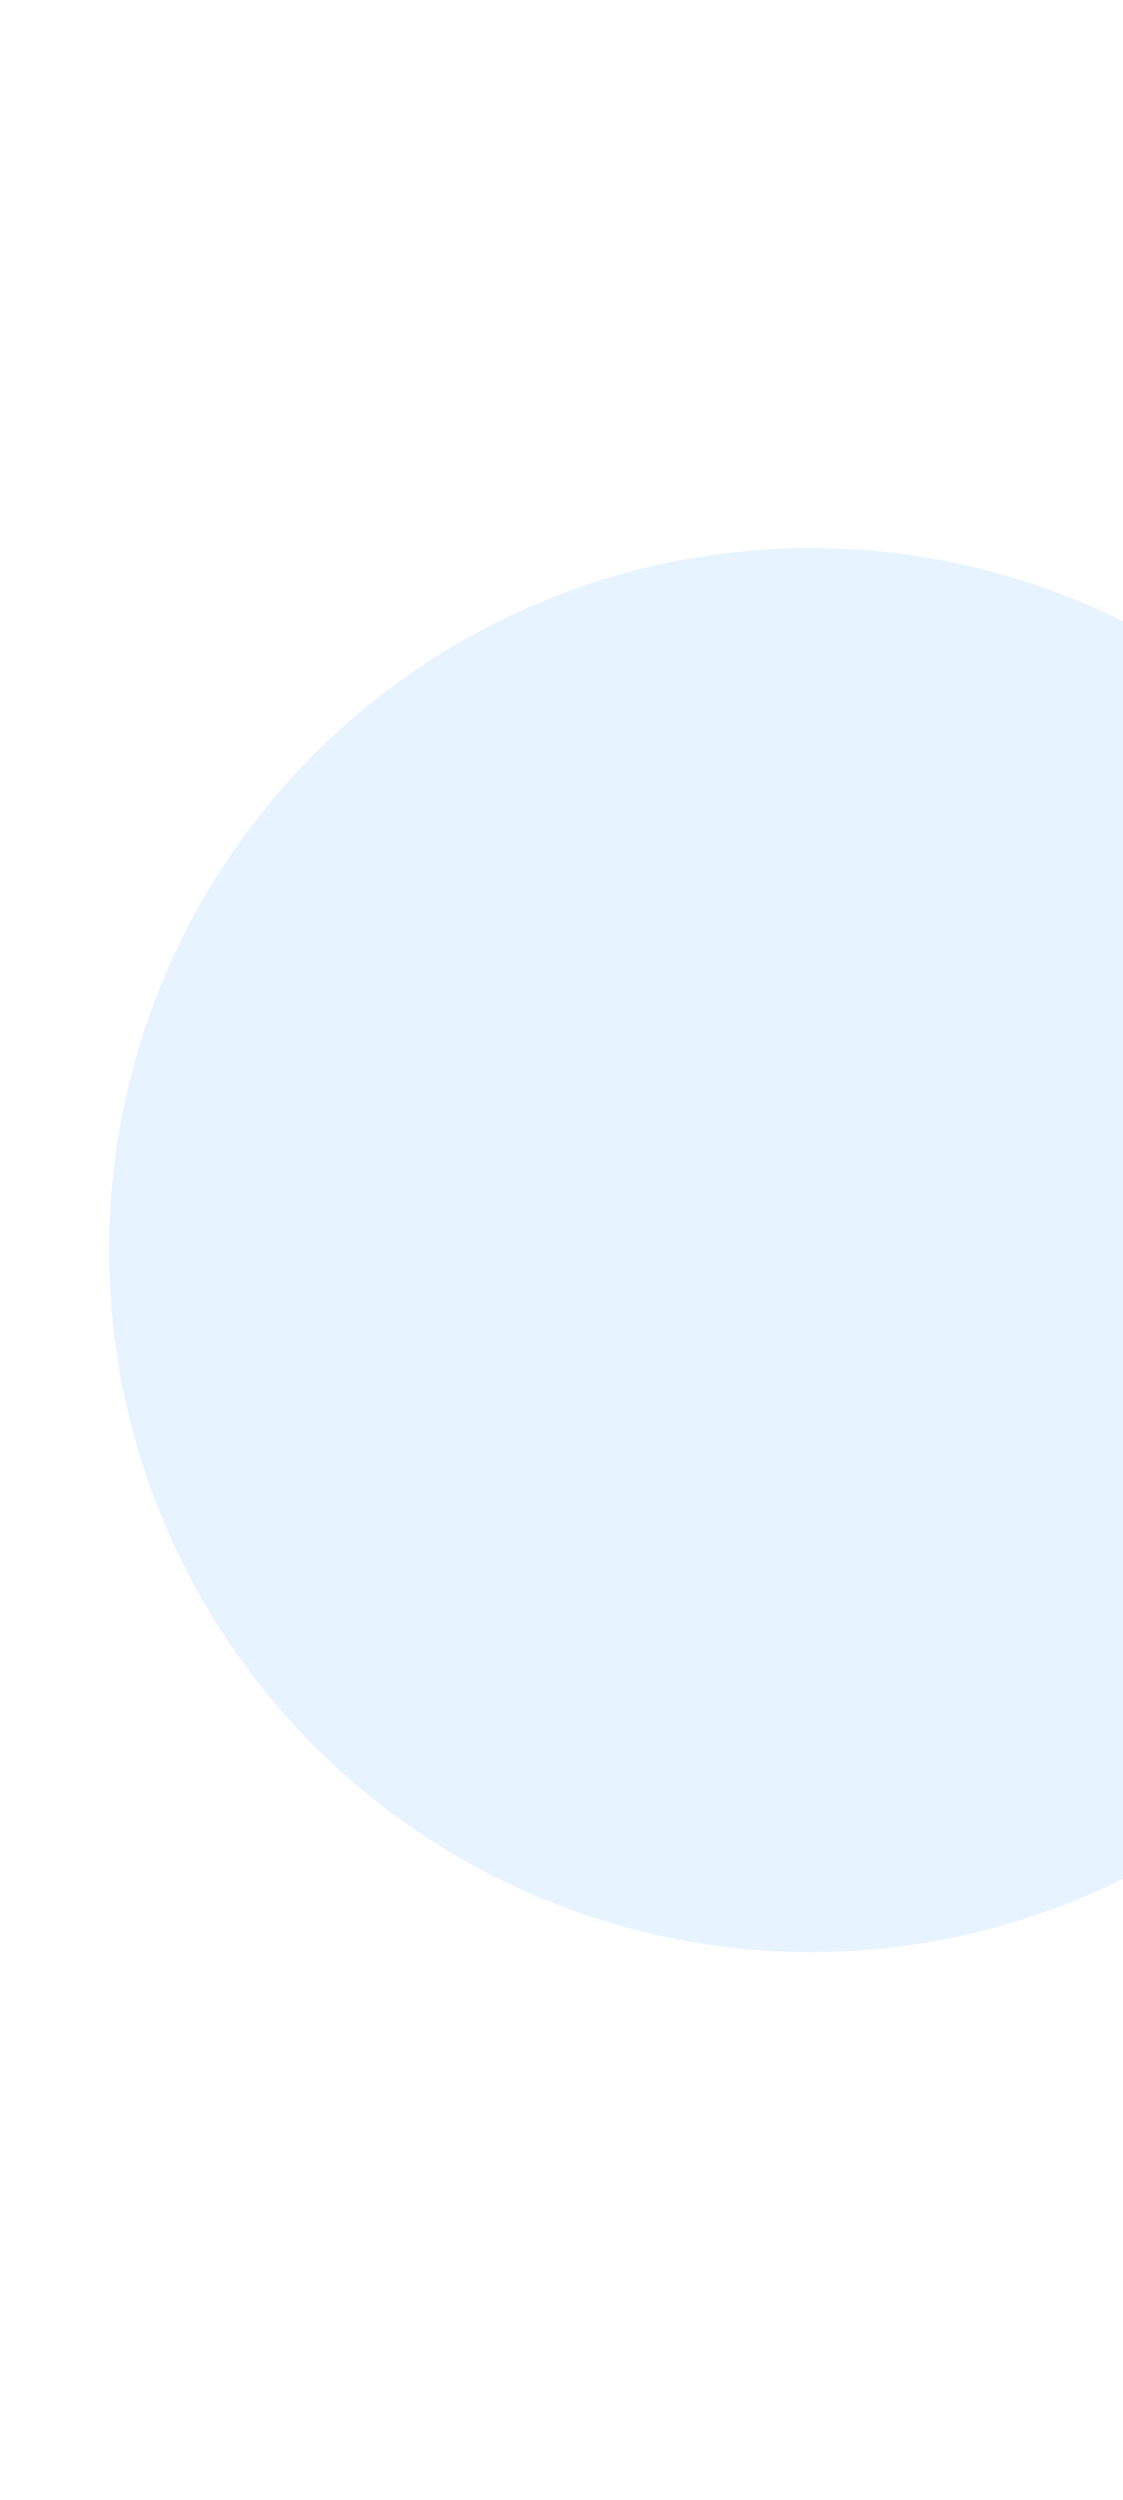 <svg width="412" height="917" viewBox="0 0 412 917" fill="none" xmlns="http://www.w3.org/2000/svg">
<rect x="0" y="0" width="412" height="917" fill="#333333" stroke="none"/>
<g clip-path="url(#clip0_3978_4162)">
<rect width="412" height="917" fill="white"/>
<rect opacity="0.35" x="359.173" y="10.833" width="21" height="10.333" rx="2.167" stroke="white" stroke-opacity="0.6"/>
<path opacity="0.4" d="M381.673 14V18C382.478 17.661 383.001 16.873 383.001 16C383.001 15.127 382.478 14.339 381.673 14" fill="white" fill-opacity="0.6"/>
<rect x="360.673" y="12.333" width="18" height="7.333" rx="1.333" fill="white"/>
<path fill-rule="evenodd" clip-rule="evenodd" d="M346.007 12.615C348.232 12.615 350.371 13.469 351.984 15.001C352.105 15.119 352.299 15.118 352.419 14.998L353.579 13.827C353.64 13.766 353.674 13.684 353.673 13.598C353.673 13.512 353.638 13.43 353.577 13.37C349.345 9.318 342.668 9.318 338.437 13.37C338.375 13.43 338.34 13.512 338.34 13.598C338.339 13.684 338.373 13.766 338.433 13.827L339.594 14.998C339.714 15.118 339.908 15.119 340.029 15.001C341.642 13.469 343.782 12.615 346.007 12.615ZM346.007 16.423C347.229 16.423 348.408 16.877 349.314 17.696C349.437 17.813 349.63 17.81 349.749 17.691L350.908 16.52C350.969 16.459 351.003 16.376 351.002 16.289C351.002 16.203 350.966 16.12 350.904 16.06C348.145 13.495 343.872 13.495 341.112 16.06C341.05 16.12 341.015 16.203 341.014 16.289C341.013 16.376 341.047 16.459 341.108 16.52L342.267 17.691C342.387 17.81 342.58 17.813 342.702 17.696C343.608 16.877 344.785 16.423 346.007 16.423ZM348.329 18.985C348.331 19.071 348.297 19.155 348.235 19.216L346.229 21.238C346.171 21.297 346.091 21.331 346.007 21.331C345.923 21.331 345.843 21.297 345.784 21.238L343.779 19.216C343.717 19.155 343.683 19.071 343.685 18.984C343.686 18.898 343.724 18.815 343.788 18.757C345.069 17.675 346.945 17.675 348.225 18.757C348.29 18.816 348.327 18.898 348.329 18.985Z" fill="white"/>
<path fill-rule="evenodd" clip-rule="evenodd" d="M332.34 10.666H331.34C330.788 10.666 330.34 11.114 330.34 11.666V20.333C330.34 20.886 330.788 21.333 331.34 21.333H332.34C332.892 21.333 333.34 20.886 333.34 20.333V11.666C333.34 11.114 332.892 10.666 332.34 10.666ZM326.673 13H327.673C328.225 13 328.673 13.448 328.673 14V20.333C328.673 20.886 328.225 21.333 327.673 21.333H326.673C326.121 21.333 325.673 20.886 325.673 20.333V14C325.673 13.448 326.121 13 326.673 13ZM323.007 15.333H322.007C321.454 15.333 321.007 15.781 321.007 16.333V20.333C321.007 20.886 321.454 21.333 322.007 21.333H323.007C323.559 21.333 324.007 20.886 324.007 20.333V16.333C324.007 15.781 323.559 15.333 323.007 15.333ZM318.34 17.333H317.34C316.788 17.333 316.34 17.781 316.34 18.333V20.333C316.34 20.886 316.788 21.333 317.34 21.333H318.34C318.892 21.333 319.34 20.886 319.34 20.333V18.333C319.34 17.781 318.892 17.333 318.34 17.333Z" fill="white"/>
<path d="M37.17 8.35C36.21 8.35 35.395 8.555 34.725 8.965C34.045 9.365 33.525 9.95 33.164 10.72C32.805 11.49 32.625 12.44 32.625 13.57C32.625 14.77 32.845 15.785 33.285 16.615C33.715 17.445 34.315 18.075 35.085 18.505C35.855 18.935 36.75 19.15 37.77 19.15C38.3 19.15 38.805 19.095 39.285 18.985C39.765 18.875 40.18 18.705 40.53 18.475L39.81 17.005C39.52 17.195 39.205 17.33 38.865 17.41C38.525 17.48 38.175 17.515 37.815 17.515C36.825 17.515 36.04 17.21 35.46 16.6C34.88 15.99 34.59 15.09 34.59 13.9C34.59 13.71 34.595 13.49 34.605 13.24C34.615 12.98 34.65 12.72 34.71 12.46L34.11 13.12C34.28 13.53 34.525 13.875 34.845 14.155C35.165 14.425 35.54 14.63 35.97 14.77C36.4 14.91 36.875 14.98 37.395 14.98C38.075 14.98 38.69 14.85 39.24 14.59C39.78 14.32 40.21 13.945 40.53 13.465C40.85 12.975 41.01 12.405 41.01 11.755C41.01 11.055 40.84 10.455 40.5 9.955C40.16 9.445 39.7 9.05 39.12 8.77C38.53 8.49 37.88 8.35 37.17 8.35ZM37.065 9.88C37.465 9.88 37.82 9.955 38.13 10.105C38.44 10.245 38.685 10.45 38.865 10.72C39.035 10.98 39.12 11.295 39.12 11.665C39.12 12.215 38.93 12.65 38.55 12.97C38.17 13.29 37.66 13.45 37.02 13.45C36.6 13.45 36.23 13.375 35.91 13.225C35.59 13.065 35.34 12.85 35.16 12.58C34.98 12.3 34.89 11.99 34.89 11.65C34.89 11.32 34.975 11.025 35.145 10.765C35.315 10.495 35.56 10.28 35.88 10.12C36.2 9.96 36.595 9.88 37.065 9.88ZM30.415 13.39C30.755 13.39 31.045 13.275 31.285 13.045C31.525 12.805 31.645 12.505 31.645 12.145C31.645 11.765 31.525 11.465 31.285 11.245C31.045 11.015 30.755 10.9 30.415 10.9C30.075 10.9 29.785 11.015 29.545 11.245C29.305 11.465 29.185 11.765 29.185 12.145C29.185 12.505 29.305 12.805 29.545 13.045C29.785 13.275 30.075 13.39 30.415 13.39ZM30.415 19.105C30.755 19.105 31.045 18.99 31.285 18.76C31.525 18.52 31.645 18.22 31.645 17.86C31.645 17.48 31.525 17.18 31.285 16.96C31.045 16.73 30.755 16.615 30.415 16.615C30.075 16.615 29.785 16.73 29.545 16.96C29.305 17.18 29.185 17.48 29.185 17.86C29.185 18.22 29.305 18.52 29.545 18.76C29.785 18.99 30.075 19.105 30.415 19.105ZM28.353 16.615V15.265L23.178 8.5H21.093L26.193 15.265L27.168 14.965H18.843V16.615H28.353ZM22.593 19V16.615L22.533 14.965V12.85H20.703V19H22.593ZM17.003 19V9.25L16.148 10.135H19.223V8.5H15.053V19H17.003Z" fill="white"/>
<circle cx="297.5" cy="458.5" r="257.5" fill="#E7F4FF"/>
</g>
<defs>
<clipPath id="clip0_3978_4162">
<rect width="412" height="917" fill="white"/>
</clipPath>
</defs>
</svg>
